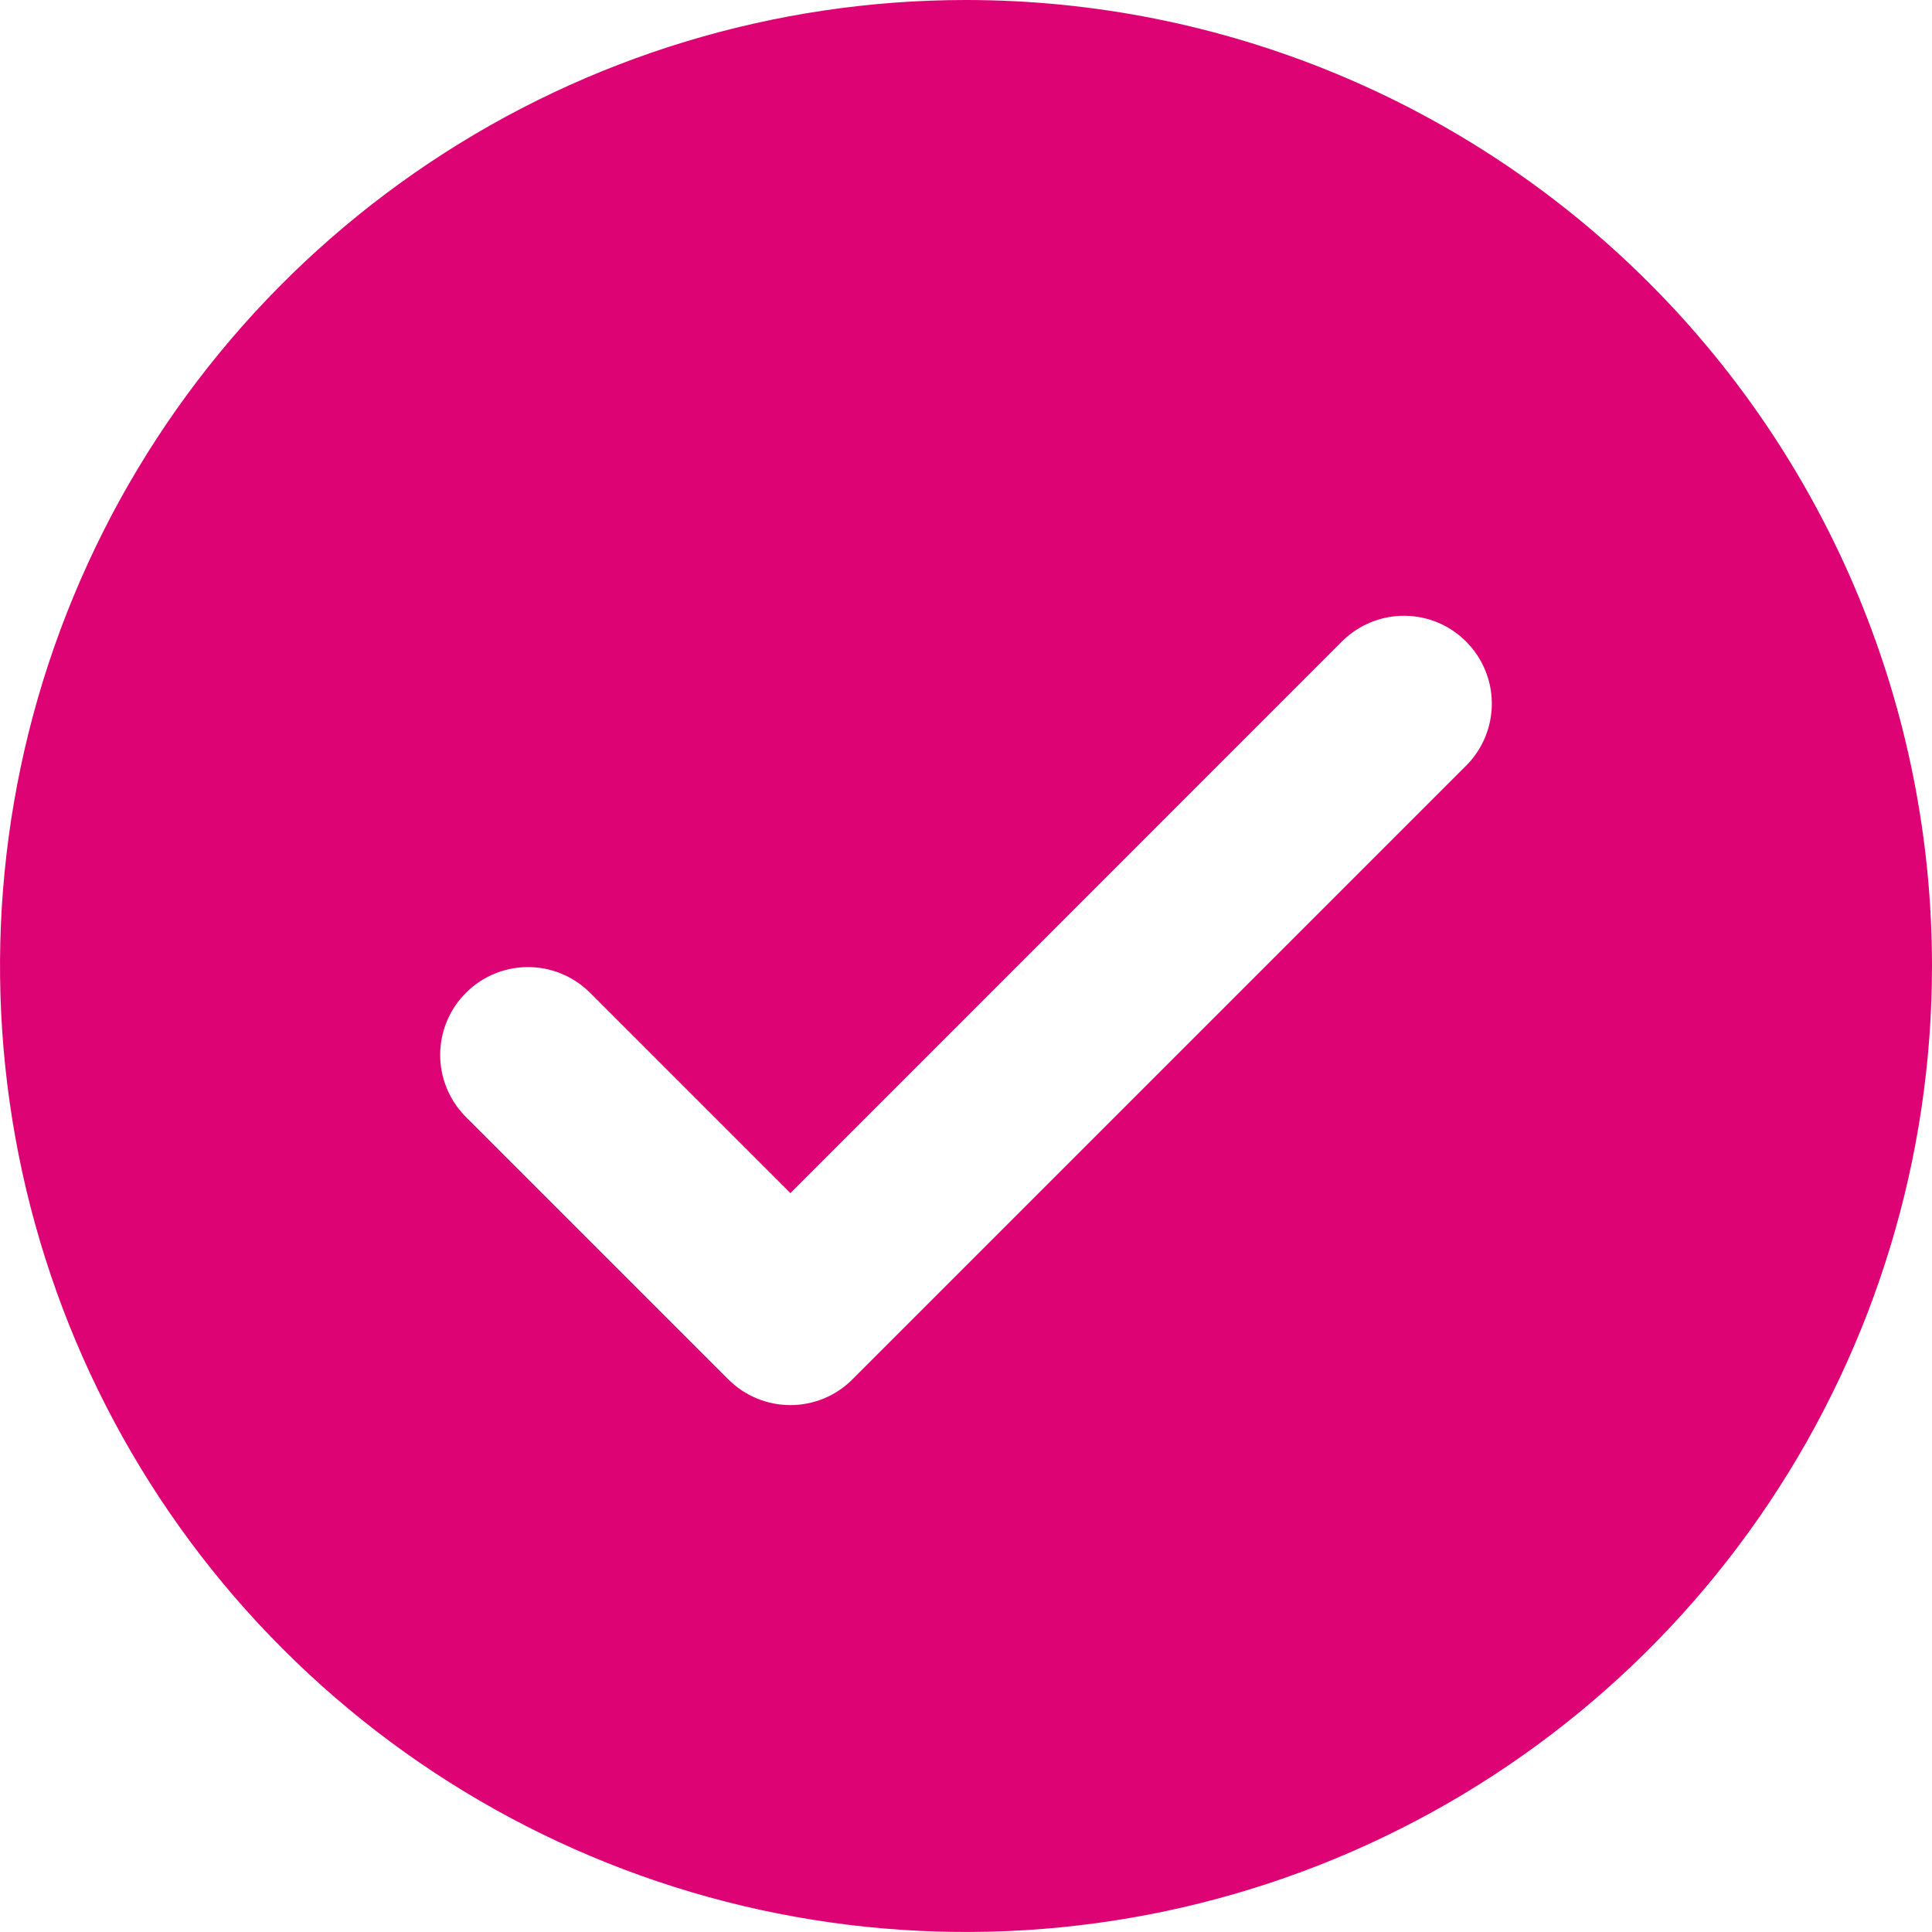 <?xml version="1.0"?>
<svg xmlns="http://www.w3.org/2000/svg" width="18" height="18" viewBox="0 0 18 18" fill="none">
<path d="M9 0C7.22 0 5.48 0.528 4 1.517C2.52 2.506 1.366 3.911 0.685 5.556C0.004 7.2 -0.174 9.01 0.173 10.756C0.52 12.502 1.377 14.105 2.636 15.364C3.895 16.623 5.498 17.48 7.244 17.827C8.99 18.174 10.8 17.996 12.444 17.315C14.089 16.634 15.494 15.48 16.483 14C17.472 12.52 18 10.78 18 9C18 6.613 17.052 4.324 15.364 2.636C13.676 0.948 11.387 0 9 0ZM13.669 7.124L7.942 12.851C7.789 13.005 7.581 13.091 7.364 13.091C7.147 13.091 6.939 13.005 6.785 12.851L4.331 10.397C4.182 10.242 4.099 10.036 4.101 9.821C4.103 9.607 4.189 9.401 4.341 9.25C4.492 9.098 4.698 9.012 4.912 9.01C5.127 9.008 5.333 9.091 5.488 9.24L7.364 11.116L12.512 5.967C12.667 5.818 12.873 5.735 13.088 5.737C13.303 5.739 13.508 5.825 13.659 5.977C13.811 6.129 13.897 6.334 13.899 6.548C13.901 6.763 13.818 6.97 13.669 7.124Z" fill="#DD0374"/>
</svg>
